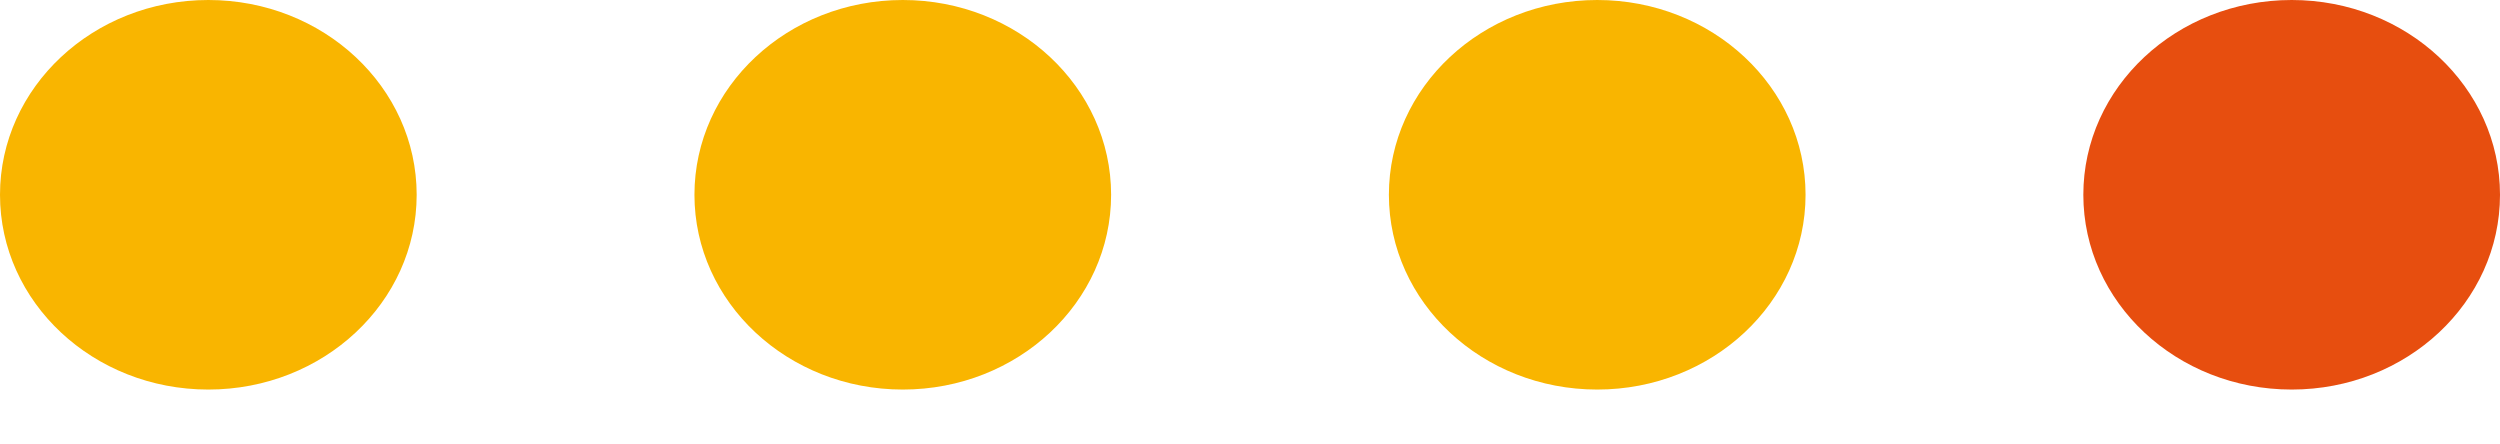 <?xml version="1.0" encoding="UTF-8"?> <svg xmlns="http://www.w3.org/2000/svg" width="45" height="8" viewBox="0 0 45 8" fill="none"><ellipse rx="3.506" ry="3.75" transform="matrix(-1.19249e-08 1 1 3.06428e-08 3.75 3.506)" fill="#F9B500"></ellipse><ellipse rx="3.506" ry="3.75" transform="matrix(-1.19249e-08 1 1 3.06428e-08 16.25 3.506)" fill="#F9B500"></ellipse><ellipse rx="3.506" ry="3.75" transform="matrix(-1.19249e-08 1 1 3.06428e-08 28.75 3.506)" fill="#F9B500"></ellipse><ellipse rx="3.506" ry="3.75" transform="matrix(-1.19249e-08 1 1 3.06428e-08 41.25 3.506)" fill="#E74E0F"></ellipse></svg> 